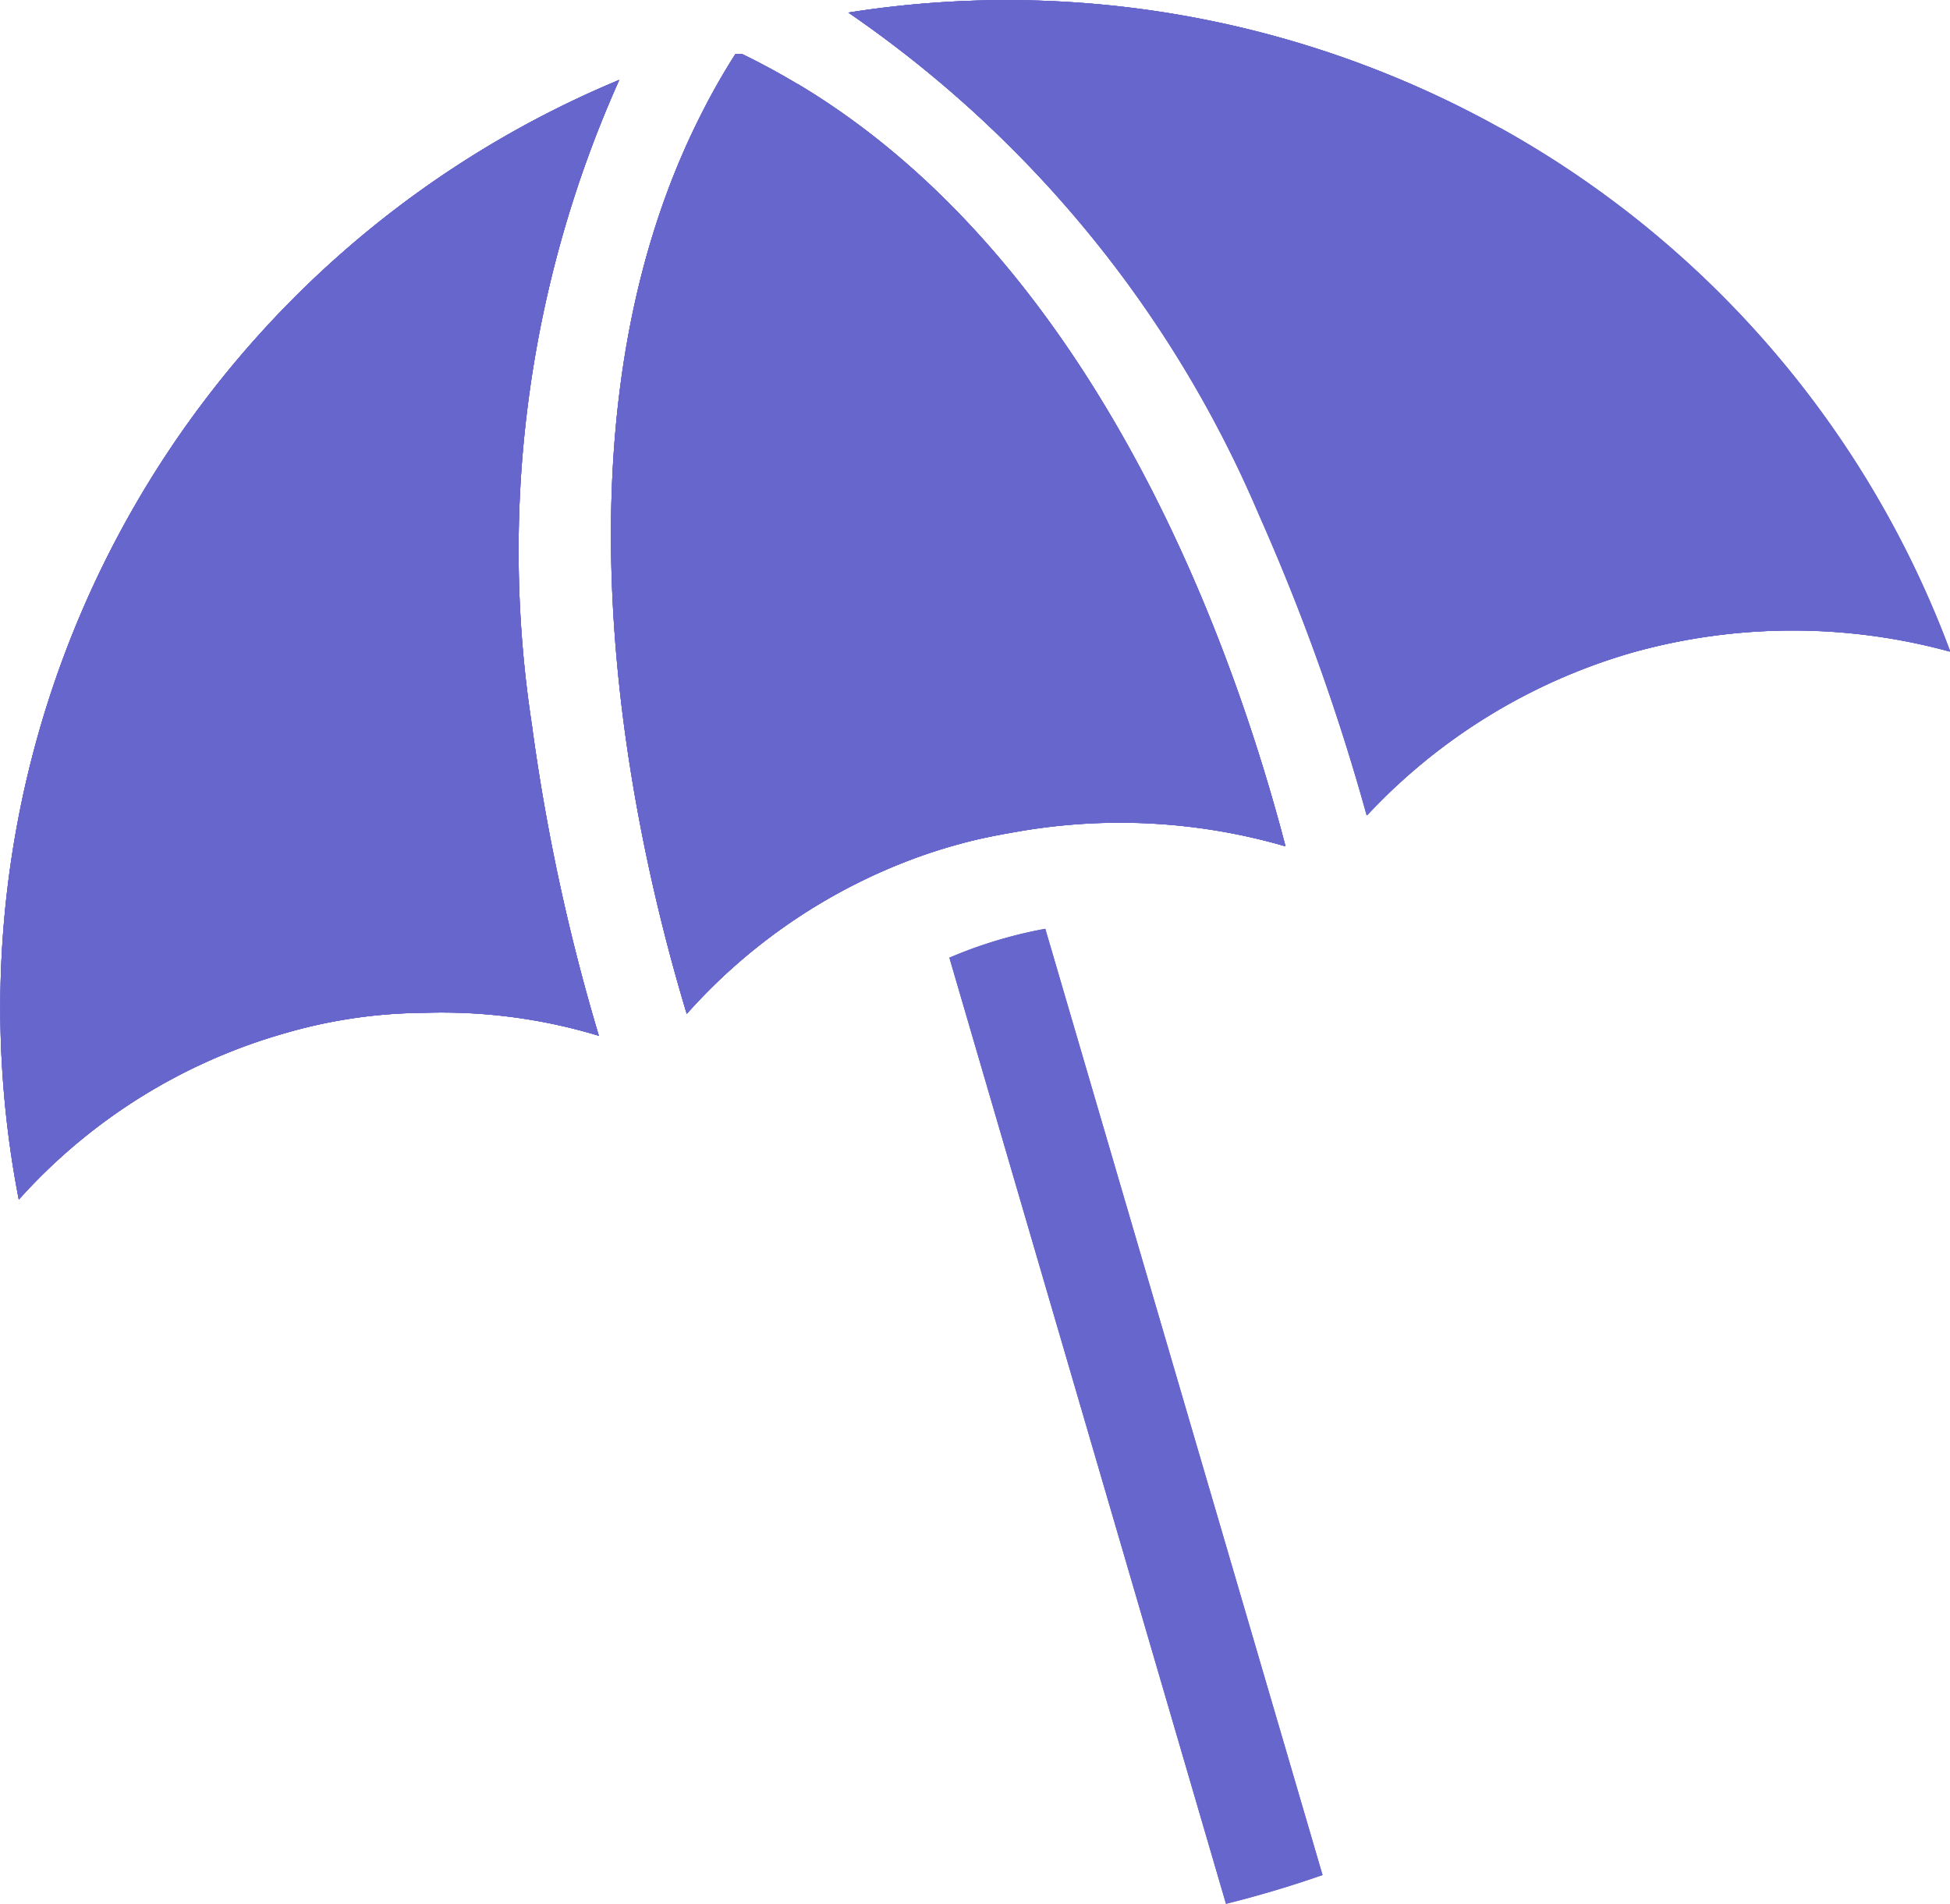 <svg data-name="Grupo 2467" xmlns="http://www.w3.org/2000/svg" width="37.03" height="36.152"><defs><clipPath id="a"><path data-name="Retângulo 2083" fill="#66c" d="M0 0h37.03v36.152H0z"/></clipPath></defs><g data-name="Grupo 2466" clip-path="url(#a)" fill="#66c"><path data-name="Caminho 322837" d="M23.91 9.784a40.935 40.935 0 0 1 2.042 5.7 11.11 11.11 0 0 1 5.068-3.1 11.316 11.316 0 0 1 6.007-.009 18.928 18.928 0 0 0-8.543-9.942A19.257 19.257 0 0 0 16.11.239a22.01 22.01 0 0 1 7.8 9.545"/><path data-name="Caminho 322838" d="M11.76 1.517A19.083 19.083 0 0 0 .357 22.78a10.718 10.718 0 0 1 5.066-3.163 9.629 9.629 0 0 1 2.631-.384 10.271 10.271 0 0 1 3.318.436 38.5 38.5 0 0 1-1.272-5.907 21.844 21.844 0 0 1 1.66-12.245"/><path data-name="Caminho 322839" d="M24.412 16.076c-.839-3.21-3.326-10.926-9.26-14.476-.344-.205-.7-.4-1.066-.576h-.119a12.833 12.833 0 0 0-.637 1.117c-3.129 6.127-1.236 13.975-.289 17.113a10.811 10.811 0 0 1 4.426-2.99q.373-.133.758-.237c.358-.1.722-.169 1.087-.232a11.255 11.255 0 0 1 5.1.277"/><path data-name="Caminho 322840" d="M11.76 1.517A19.083 19.083 0 0 0 .357 22.78a10.718 10.718 0 0 1 5.066-3.163 9.629 9.629 0 0 1 2.631-.384 10.271 10.271 0 0 1 3.318.436 38.477 38.477 0 0 1-1.272-5.907 21.844 21.844 0 0 1 1.66-12.245"/><path data-name="Caminho 322841" d="M15.152 1.599c-.344-.205-.7-.4-1.065-.576h-.12c-.233.363-.444.737-.637 1.117-3.129 6.127-1.236 13.975-.289 17.113a10.8 10.8 0 0 1 4.426-2.99q.373-.133.758-.237c.358-.1.722-.17 1.087-.233a11.255 11.255 0 0 1 5.1.278c-.839-3.21-3.325-10.926-9.26-14.476"/><path data-name="Caminho 322842" d="M28.488 2.431A19.26 19.26 0 0 0 16.11.239a22 22 0 0 1 7.81 9.544 41.026 41.026 0 0 1 2.042 5.7 11.083 11.083 0 0 1 5.068-3.1 11.312 11.312 0 0 1 6.006-.01 18.922 18.922 0 0 0-8.542-9.942"/><path data-name="Caminho 322843" d="m18.028 18.186 5.253 17.967q.935-.233 1.834-.547L19.85 17.637a8.548 8.548 0 0 0-1.822.549"/><path data-name="Caminho 322844" d="M23.91 9.784a40.935 40.935 0 0 1 2.042 5.7 11.11 11.11 0 0 1 5.068-3.1 11.316 11.316 0 0 1 6.007-.009 18.928 18.928 0 0 0-8.543-9.942A19.257 19.257 0 0 0 16.11.239a22.01 22.01 0 0 1 7.8 9.545"/><path data-name="Caminho 322845" d="M11.76 1.517A19.083 19.083 0 0 0 .357 22.78a10.718 10.718 0 0 1 5.066-3.163 9.629 9.629 0 0 1 2.631-.384 10.271 10.271 0 0 1 3.318.436 38.5 38.5 0 0 1-1.272-5.907 21.844 21.844 0 0 1 1.66-12.245"/><path data-name="Caminho 322846" d="M24.412 16.076c-.839-3.21-3.326-10.926-9.26-14.476-.344-.205-.7-.4-1.066-.576h-.119a12.833 12.833 0 0 0-.637 1.117c-3.129 6.127-1.236 13.975-.289 17.113a10.811 10.811 0 0 1 4.426-2.99q.373-.133.758-.237c.358-.1.722-.169 1.087-.232a11.255 11.255 0 0 1 5.1.277"/><path data-name="Caminho 322847" d="M11.76 1.517A19.083 19.083 0 0 0 .357 22.78a10.718 10.718 0 0 1 5.066-3.163 9.629 9.629 0 0 1 2.631-.384 10.271 10.271 0 0 1 3.318.436 38.477 38.477 0 0 1-1.272-5.907 21.844 21.844 0 0 1 1.66-12.245"/><path data-name="Caminho 322848" d="M15.152 1.599c-.344-.205-.7-.4-1.065-.576h-.12c-.233.363-.444.737-.637 1.117-3.129 6.127-1.236 13.975-.289 17.113a10.8 10.8 0 0 1 4.426-2.99q.373-.133.758-.237c.358-.1.722-.17 1.087-.233a11.255 11.255 0 0 1 5.1.278c-.839-3.21-3.325-10.926-9.26-14.476"/><path data-name="Caminho 322849" d="M28.488 2.431A19.26 19.26 0 0 0 16.11.239a22 22 0 0 1 7.81 9.544 41.026 41.026 0 0 1 2.042 5.7 11.083 11.083 0 0 1 5.068-3.1 11.312 11.312 0 0 1 6.006-.01 18.922 18.922 0 0 0-8.542-9.942"/><path data-name="Caminho 322850" d="m18.028 18.186 5.253 17.967q.935-.233 1.834-.547L19.85 17.637a8.548 8.548 0 0 0-1.822.549"/></g></svg>